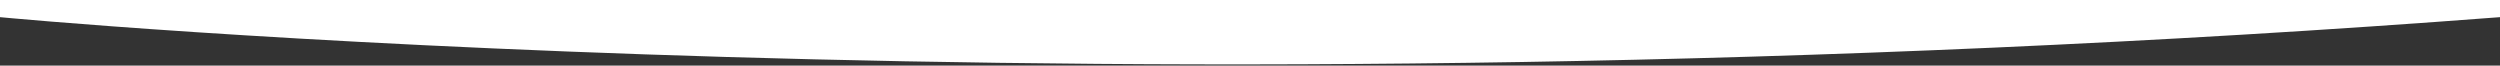 <svg width="1600" height="42" viewBox="0 0 1600 42" fill="none" xmlns="http://www.w3.org/2000/svg">
<rect x="0" y="0" width="1600" height="42" fill="#333333" stroke="none"/>
<path fill-rule="evenodd" clip-rule="evenodd" d="M0 10.98C0 10.98 708.633 79.02 1600 10.98V0L0 0V10.98Z" fill="white"/>
</svg>
